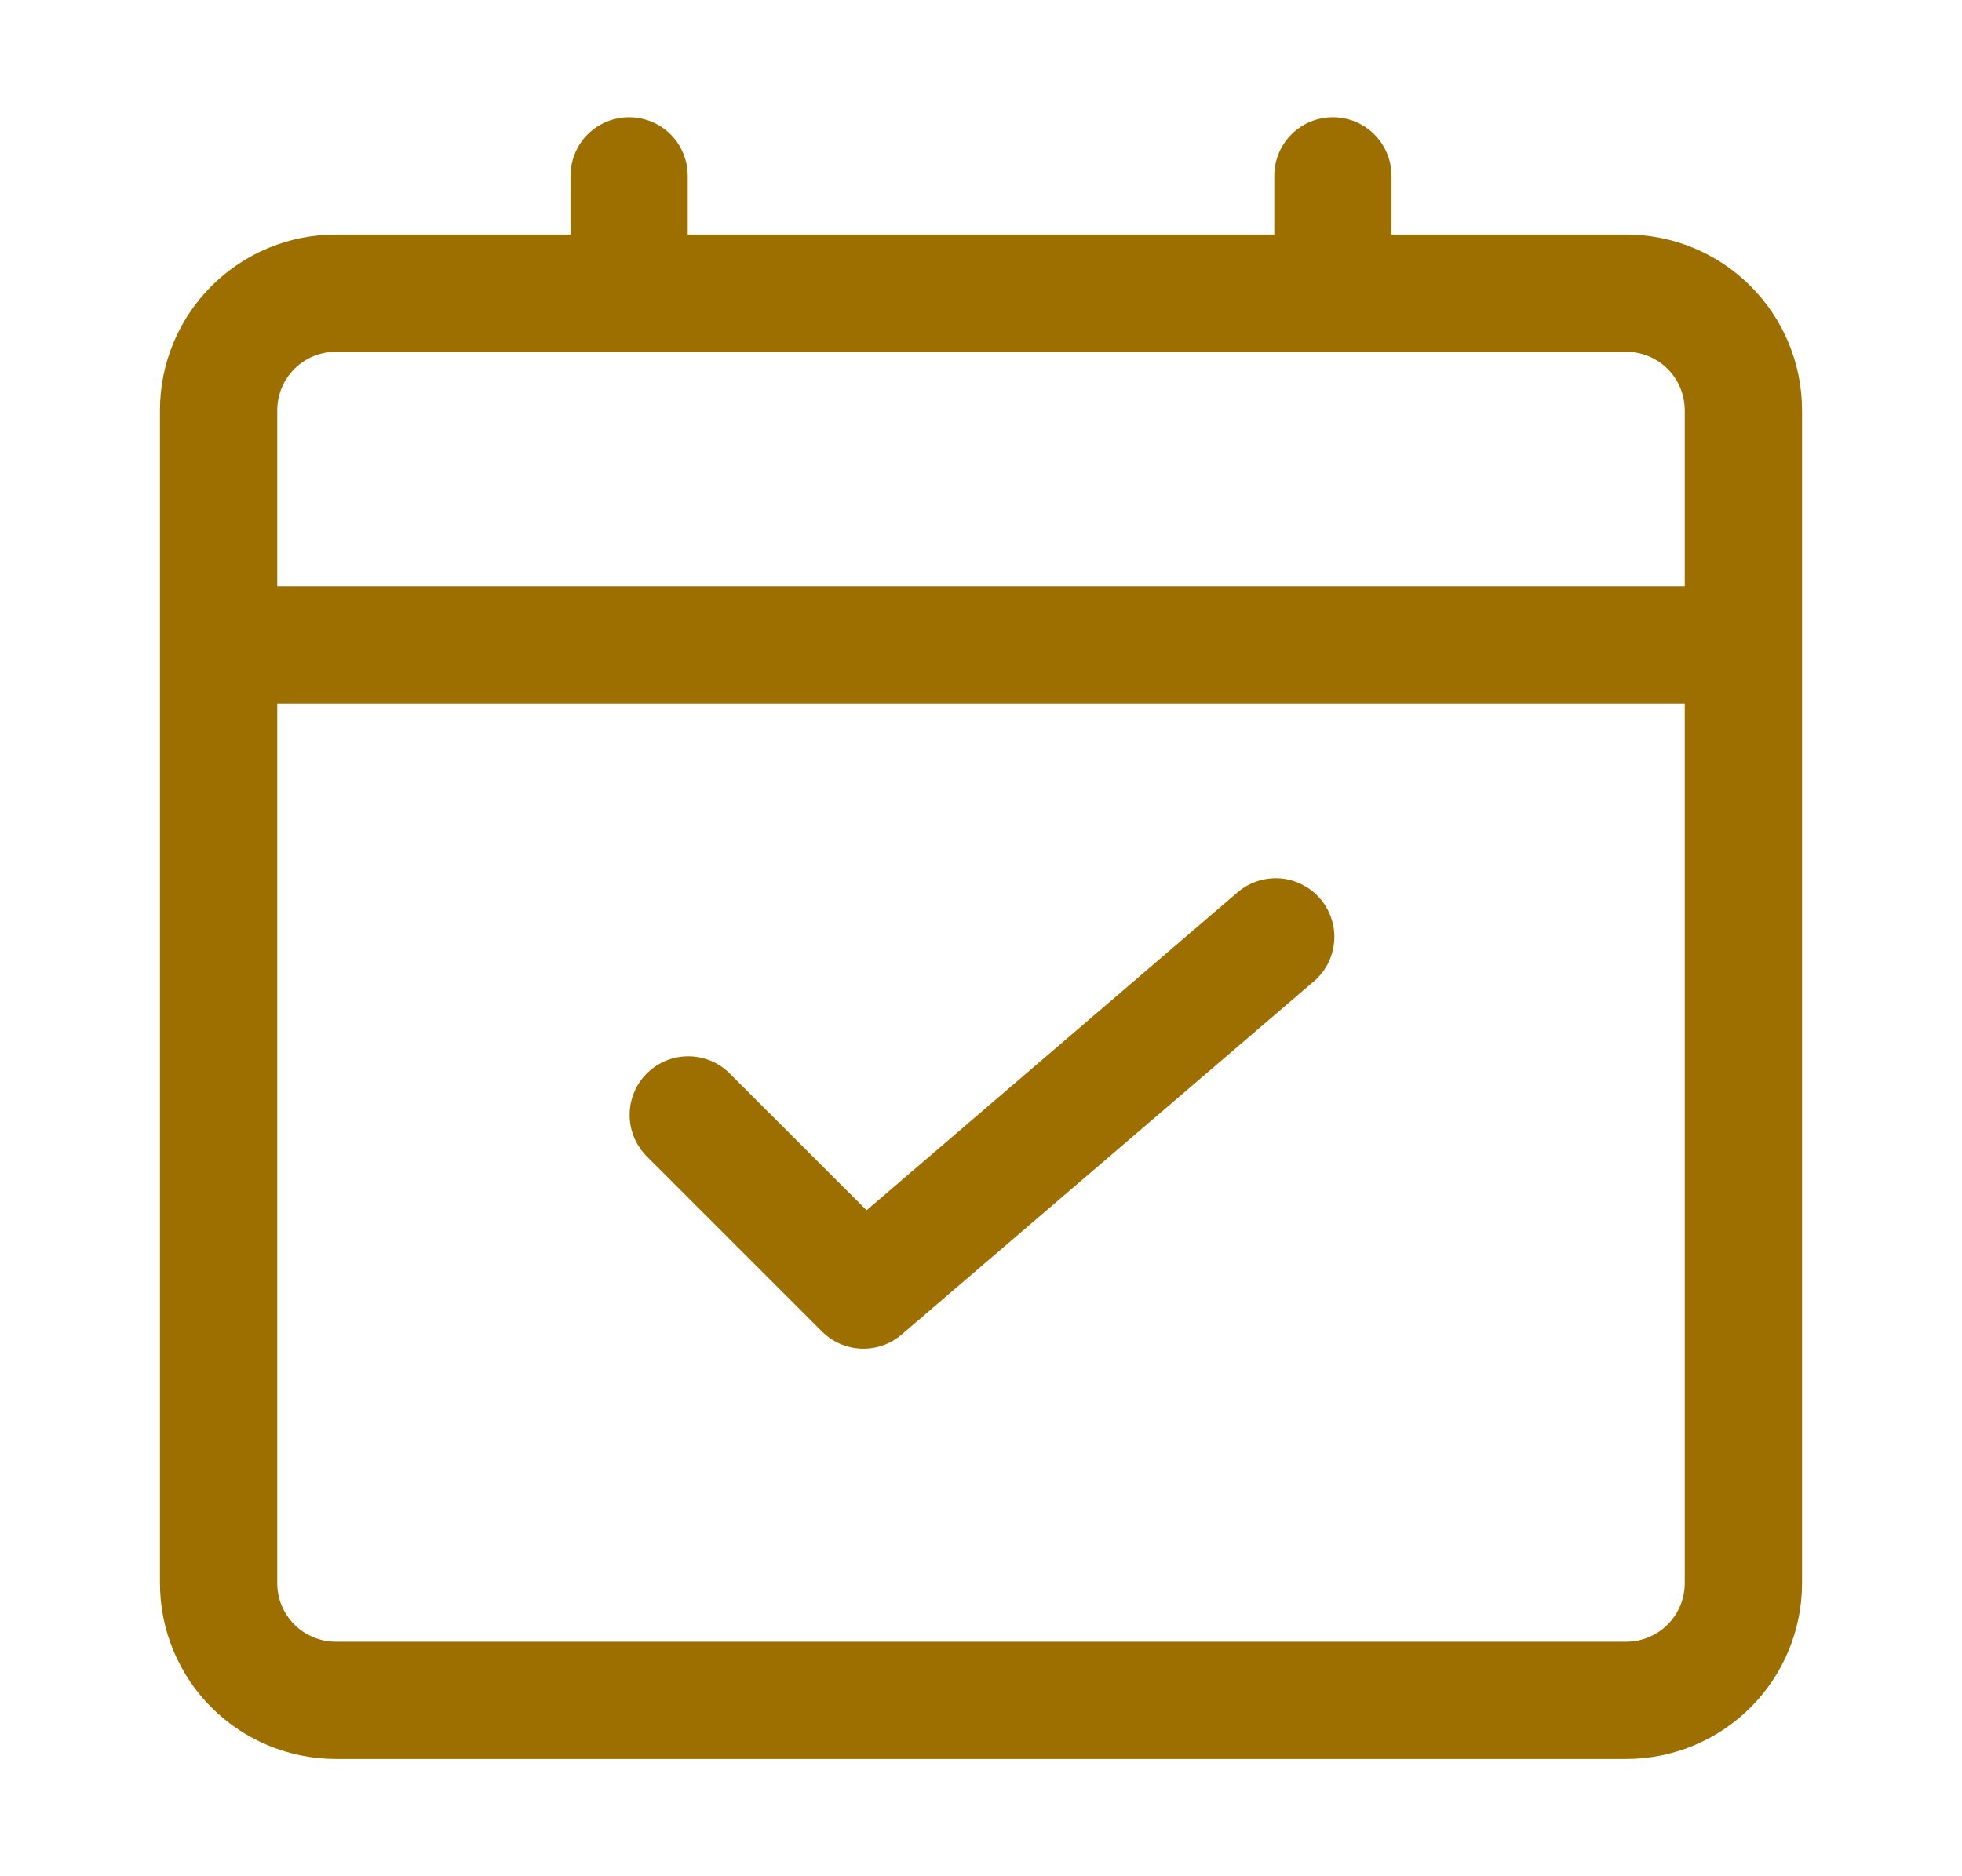 <svg width="23" height="22" viewBox="0 0 23 22" fill="none" xmlns="http://www.w3.org/2000/svg">
<g clip-path="url(#clip0_1408_2128)">
<path d="M19.062 2.75H16.312V2.062C16.312 1.88 16.24 1.705 16.111 1.576C15.982 1.447 15.807 1.375 15.625 1.375C15.443 1.375 15.268 1.447 15.139 1.576C15.01 1.705 14.938 1.88 14.938 2.062V2.75H8.062V2.062C8.062 1.88 7.99 1.705 7.861 1.576C7.732 1.447 7.557 1.375 7.375 1.375C7.193 1.375 7.018 1.447 6.889 1.576C6.76 1.705 6.688 1.88 6.688 2.062V2.75H3.938C3.39 2.75 2.866 2.967 2.479 3.354C2.092 3.741 1.875 4.265 1.875 4.812V18.562C1.875 19.11 2.092 19.634 2.479 20.021C2.866 20.408 3.39 20.625 3.938 20.625H19.062C19.61 20.625 20.134 20.408 20.521 20.021C20.908 19.634 21.125 19.11 21.125 18.562V4.812C21.125 4.265 20.908 3.741 20.521 3.354C20.134 2.967 19.61 2.75 19.062 2.75ZM3.938 4.125H19.062C19.245 4.125 19.42 4.197 19.549 4.326C19.678 4.455 19.75 4.63 19.75 4.812V6.875H3.25V4.812C3.25 4.63 3.322 4.455 3.451 4.326C3.58 4.197 3.755 4.125 3.938 4.125ZM19.062 19.25H3.938C3.755 19.25 3.58 19.178 3.451 19.049C3.322 18.92 3.25 18.745 3.25 18.562V8.25H19.75V18.562C19.75 18.745 19.678 18.92 19.549 19.049C19.42 19.178 19.245 19.25 19.062 19.25Z" fill="#9D6E00"/>
<path d="M14.49 10.478L10.159 14.191L8.546 12.579C8.416 12.453 8.243 12.384 8.062 12.386C7.882 12.387 7.71 12.46 7.582 12.587C7.455 12.714 7.382 12.887 7.381 13.067C7.379 13.247 7.449 13.421 7.574 13.551L9.636 15.613C9.759 15.736 9.923 15.807 10.096 15.814C10.269 15.82 10.438 15.762 10.569 15.649L15.382 11.524C15.454 11.467 15.514 11.395 15.559 11.314C15.603 11.233 15.63 11.143 15.639 11.051C15.648 10.959 15.638 10.866 15.61 10.778C15.582 10.69 15.537 10.608 15.477 10.538C15.417 10.468 15.343 10.411 15.26 10.37C15.177 10.328 15.087 10.304 14.995 10.299C14.902 10.294 14.81 10.307 14.723 10.338C14.636 10.369 14.556 10.418 14.488 10.48L14.49 10.478Z" fill="#9D6E00"/>
</g>
<defs>
<clipPath id="clip0_1408_2128">
<rect width="22" height="22" fill="white" transform="translate(0.5)"/>
</clipPath>
</defs>
</svg>
